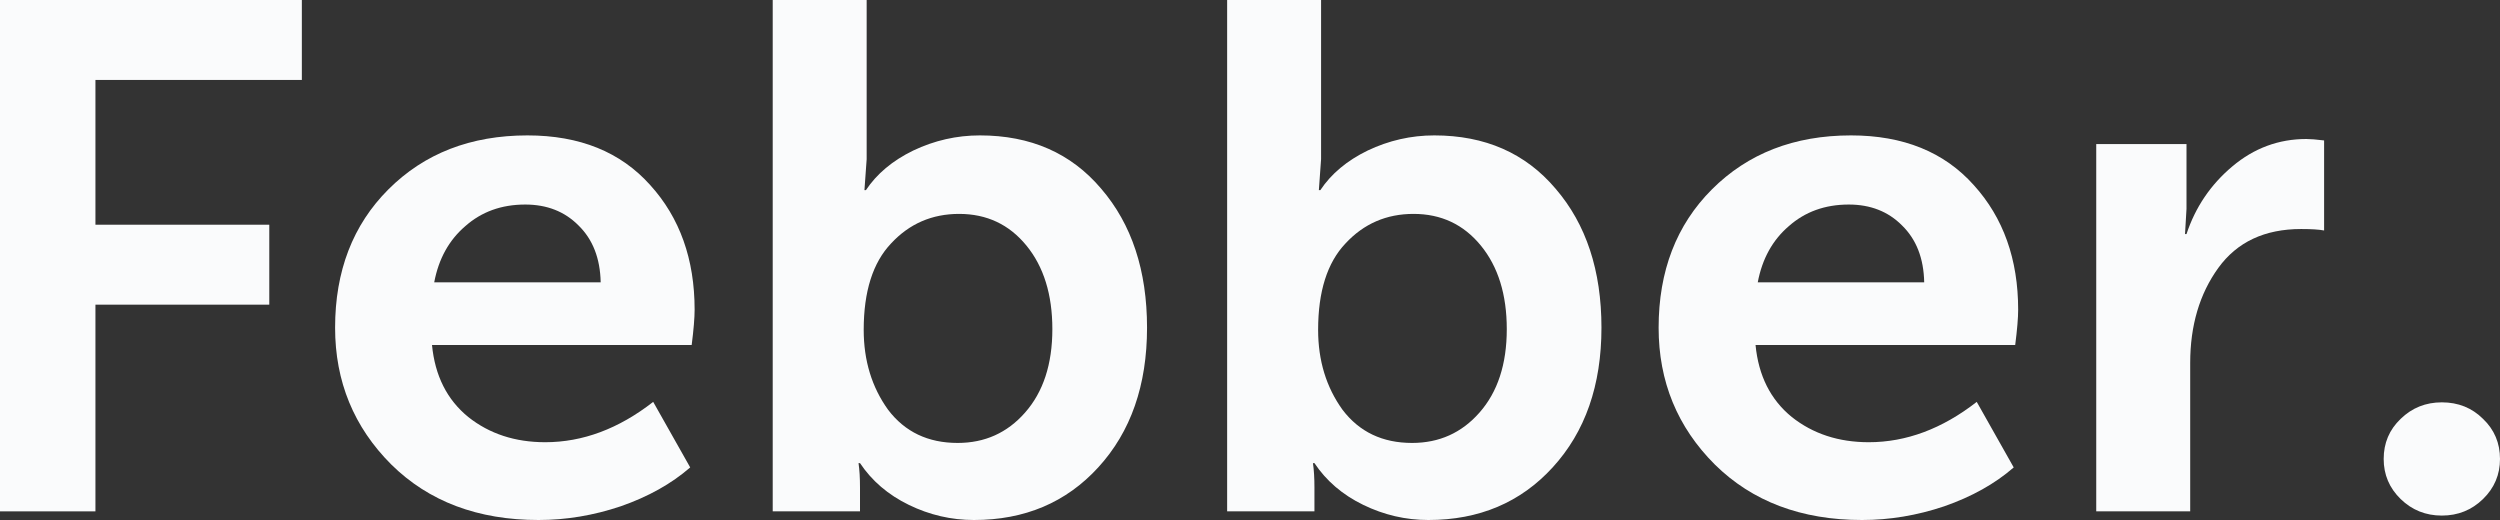 <?xml version="1.0" encoding="UTF-8"?> <svg xmlns="http://www.w3.org/2000/svg" width="125" height="26" viewBox="0 0 125 26" fill="none"><rect x="0" y="0" width="125" height="26" fill="#333333" stroke="none"/> <path d="M0 25.568V0H15.092V3.997H4.772V11.236H13.464V15.233H4.772V25.568H0Z" fill="#FAFBFC"></path> <path d="M16.755 16.385C16.755 13.552 17.642 11.248 19.418 9.471C21.218 7.67 23.536 6.77 26.372 6.77C28.986 6.77 31.032 7.598 32.512 9.255C33.992 10.887 34.731 12.964 34.731 15.485C34.731 15.893 34.682 16.481 34.584 17.249H21.6C21.748 18.786 22.352 19.986 23.413 20.85C24.473 21.691 25.755 22.111 27.26 22.111C29.134 22.111 30.934 21.439 32.66 20.094L34.51 23.371C33.572 24.187 32.413 24.836 31.032 25.316C29.676 25.772 28.308 26 26.927 26C23.893 26 21.44 25.076 19.566 23.227C17.692 21.355 16.755 19.074 16.755 16.385ZM21.711 14.116H30.034C30.009 12.916 29.639 11.968 28.924 11.271C28.234 10.575 27.346 10.227 26.261 10.227C25.077 10.227 24.078 10.587 23.265 11.307C22.451 12.004 21.933 12.94 21.711 14.116Z" fill="#FAFBFC"></path> <path d="M38.636 25.568V0H43.333V7.958L43.222 9.507H43.296C43.839 8.691 44.628 8.03 45.664 7.526C46.724 7.022 47.834 6.77 48.993 6.77C51.533 6.77 53.555 7.658 55.059 9.435C56.588 11.211 57.352 13.528 57.352 16.385C57.352 19.266 56.538 21.595 54.911 23.371C53.308 25.124 51.237 26 48.697 26C47.562 26 46.477 25.748 45.442 25.244C44.406 24.74 43.592 24.043 43 23.155H42.926C42.976 23.491 43 23.899 43 24.38V25.568H38.636ZM43.185 16.493C43.185 18.029 43.592 19.362 44.406 20.49C45.244 21.595 46.403 22.147 47.883 22.147C49.239 22.147 50.361 21.643 51.249 20.634C52.161 19.602 52.618 18.21 52.618 16.457C52.618 14.729 52.186 13.336 51.323 12.28C50.46 11.223 49.338 10.695 47.957 10.695C46.601 10.695 45.466 11.187 44.554 12.172C43.642 13.132 43.185 14.572 43.185 16.493Z" fill="#FAFBFC"></path> <path d="M61.357 25.568V0H66.054V7.958L65.943 9.507H66.017C66.56 8.691 67.349 8.03 68.385 7.526C69.445 7.022 70.555 6.77 71.714 6.77C74.254 6.77 76.276 7.658 77.78 9.435C79.309 11.211 80.073 13.528 80.073 16.385C80.073 19.266 79.26 21.595 77.632 23.371C76.029 25.124 73.958 26 71.418 26C70.284 26 69.198 25.748 68.163 25.244C67.127 24.74 66.313 24.043 65.722 23.155H65.647C65.697 23.491 65.722 23.899 65.722 24.38V25.568H61.357ZM65.906 16.493C65.906 18.029 66.313 19.362 67.127 20.49C67.966 21.595 69.124 22.147 70.604 22.147C71.96 22.147 73.082 21.643 73.97 20.634C74.883 19.602 75.339 18.21 75.339 16.457C75.339 14.729 74.907 13.336 74.044 12.28C73.181 11.223 72.059 10.695 70.678 10.695C69.322 10.695 68.188 11.187 67.275 12.172C66.363 13.132 65.906 14.572 65.906 16.493Z" fill="#FAFBFC"></path> <path d="M82.931 16.385C82.931 13.552 83.819 11.248 85.594 9.471C87.395 7.67 89.713 6.77 92.549 6.77C95.162 6.77 97.209 7.598 98.689 9.255C100.168 10.887 100.908 12.964 100.908 15.485C100.908 15.893 100.859 16.481 100.76 17.249H87.777C87.925 18.786 88.529 19.986 89.589 20.85C90.65 21.691 91.932 22.111 93.436 22.111C95.31 22.111 97.111 21.439 98.837 20.094L100.686 23.371C99.749 24.187 98.59 24.836 97.209 25.316C95.853 25.772 94.484 26 93.103 26C90.07 26 87.617 25.076 85.742 23.227C83.868 21.355 82.931 19.074 82.931 16.385ZM87.888 14.116H96.21C96.186 12.916 95.816 11.968 95.101 11.271C94.41 10.575 93.522 10.227 92.438 10.227C91.254 10.227 90.255 10.587 89.441 11.307C88.628 12.004 88.11 12.94 87.888 14.116Z" fill="#FAFBFC"></path> <path d="M104.812 25.568V7.202H109.325V10.443L109.251 11.704H109.325C109.769 10.359 110.533 9.231 111.618 8.319C112.703 7.406 113.936 6.95 115.317 6.95C115.515 6.95 115.81 6.974 116.205 7.022V11.524C115.958 11.476 115.576 11.451 115.058 11.451C113.234 11.451 111.853 12.1 110.915 13.396C109.978 14.693 109.51 16.277 109.51 18.15V25.568H104.812Z" fill="#FAFBFC"></path> <path d="M122.092 25.779C121.285 25.779 120.599 25.503 120.033 24.952C119.467 24.401 119.184 23.733 119.184 22.948C119.184 22.151 119.467 21.483 120.033 20.943C120.599 20.392 121.285 20.117 122.092 20.117C122.911 20.117 123.597 20.392 124.151 20.943C124.717 21.483 125 22.151 125 22.948C125 23.733 124.717 24.401 124.151 24.952C123.585 25.503 122.899 25.779 122.092 25.779Z" fill="#FAFBFC"></path> </svg> 
